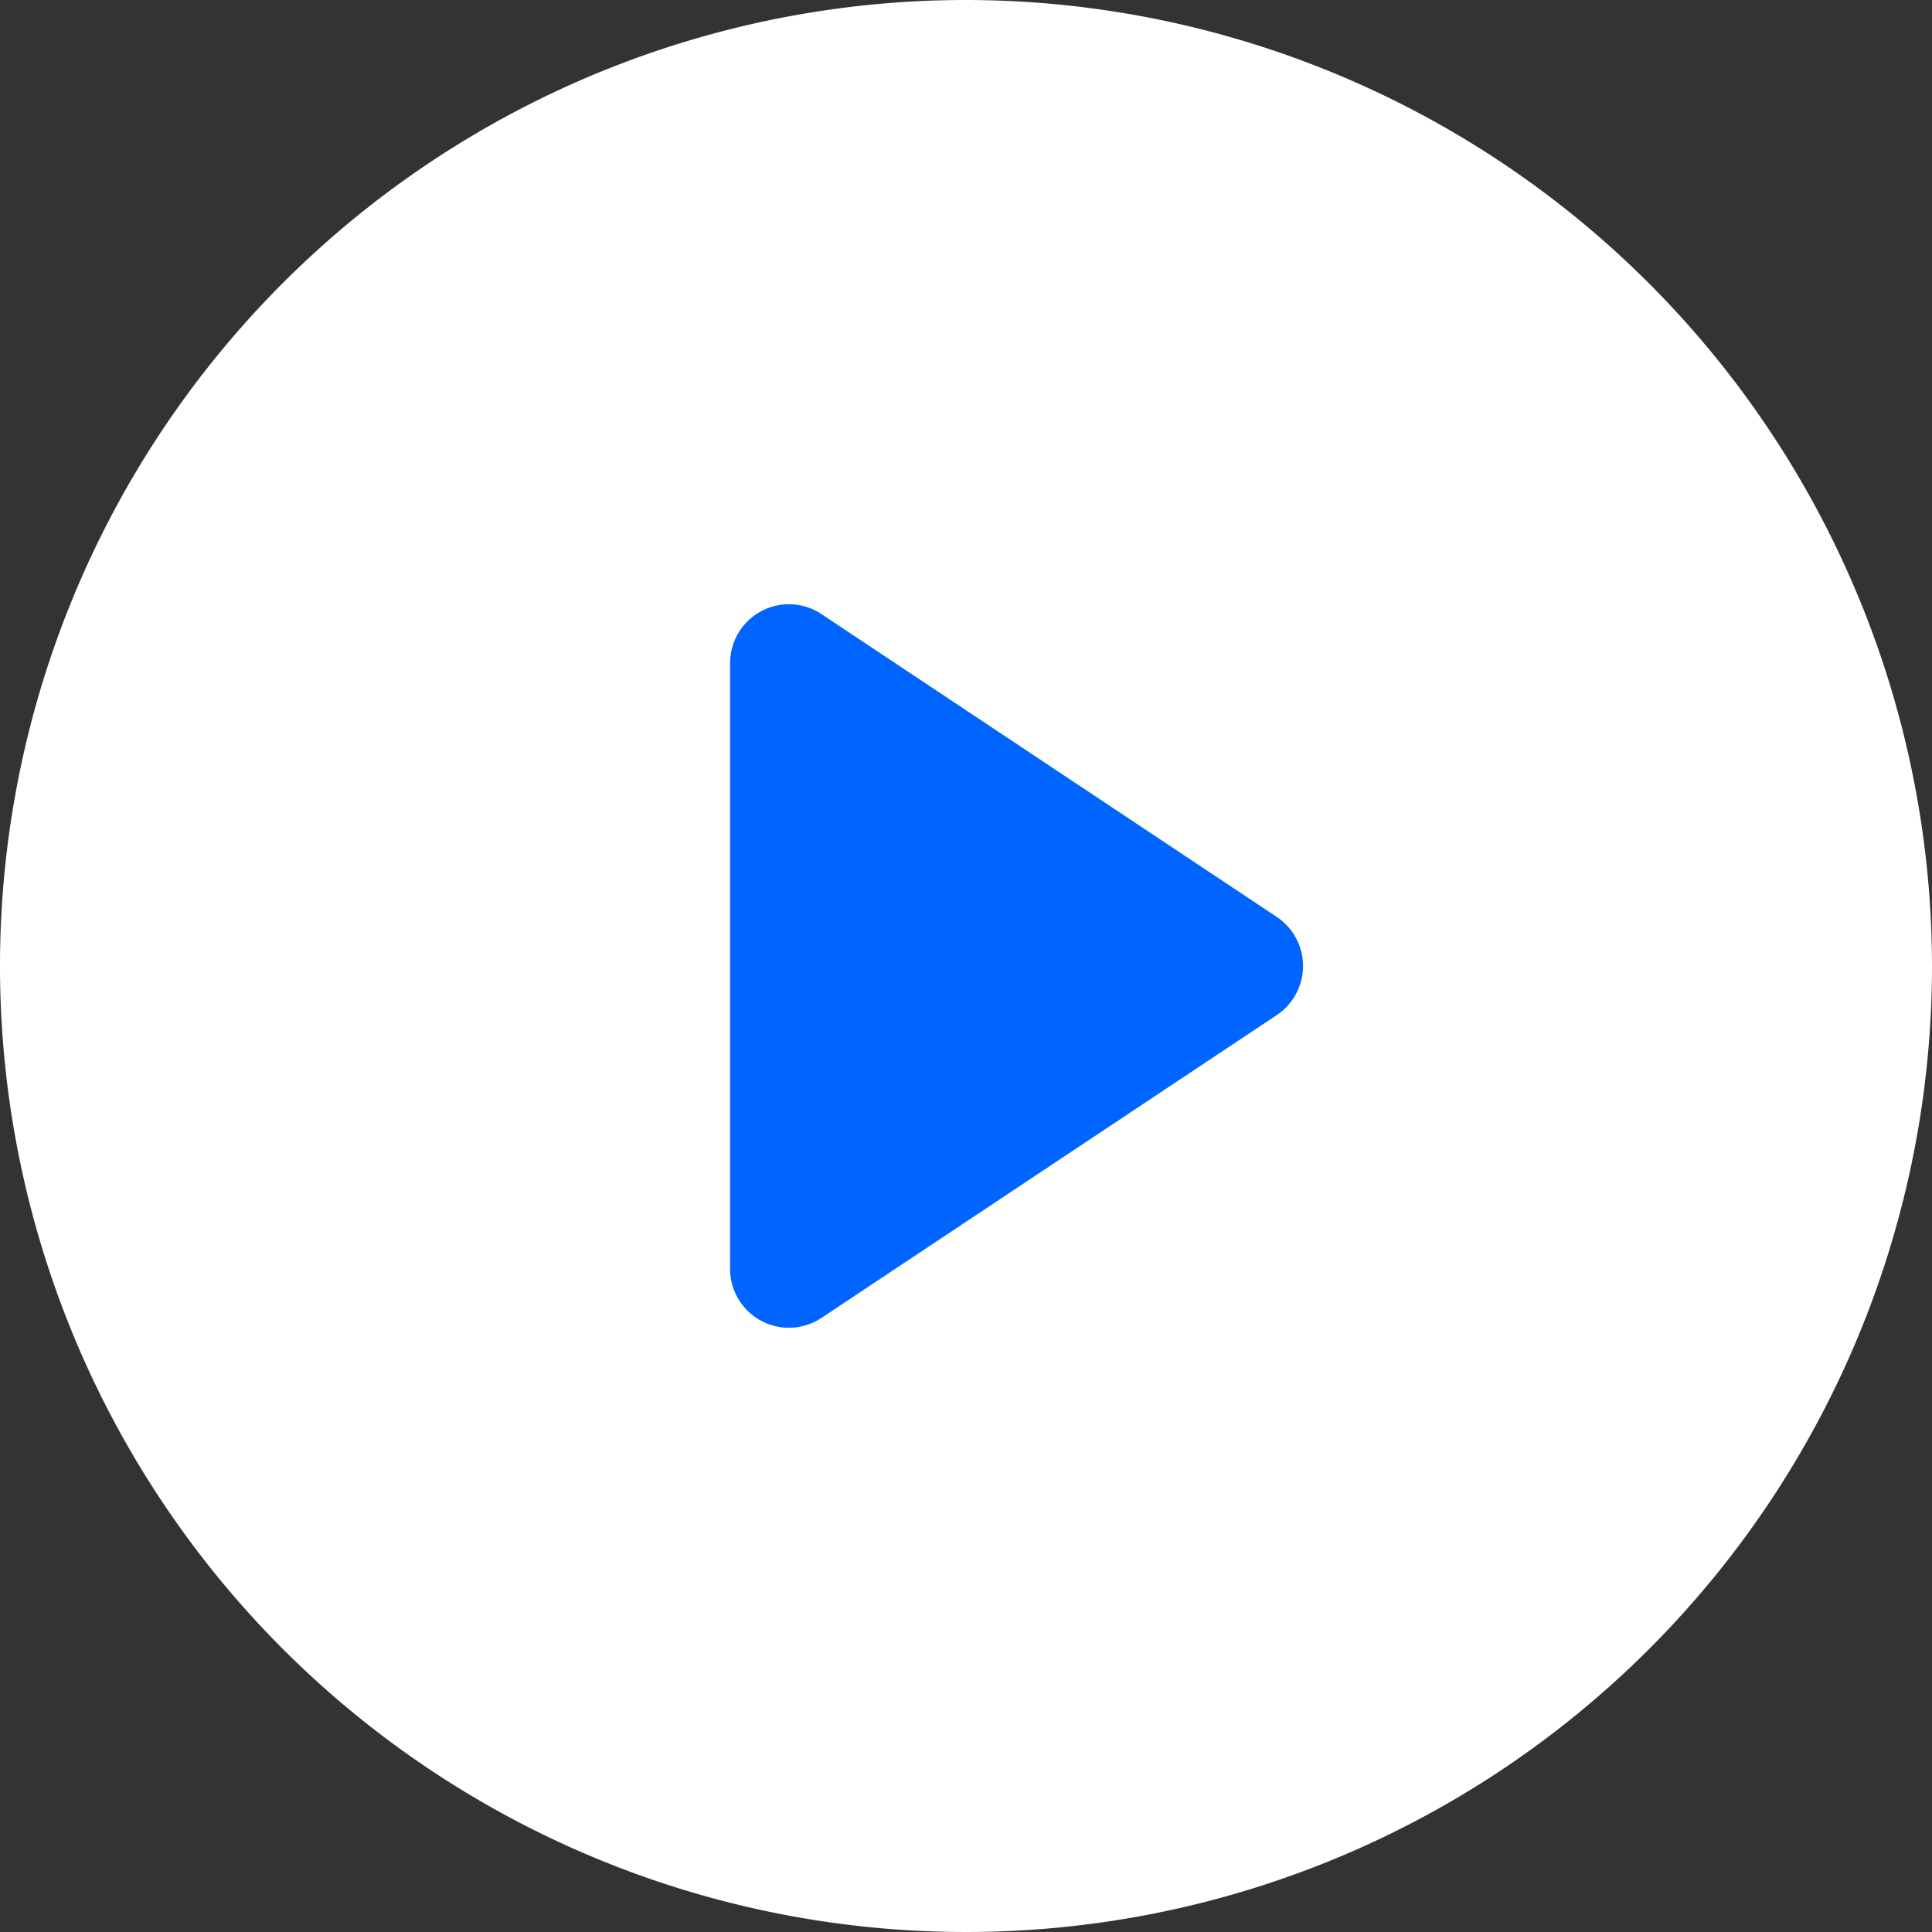 <svg xmlns="http://www.w3.org/2000/svg" width="95" height="95" viewBox="0 0 95 95">
  <rect x="0" y="0" width="95" height="95" fill="#333333" stroke="none"/>
  <g id="Grupo_17514" data-name="Grupo 17514" transform="translate(-3683 8259)">
    <path id="Trazado_8927" data-name="Trazado 8927" d="M50,2.5A47.5,47.5,0,1,0,97.5,50,47.543,47.543,0,0,0,50,2.5Z" transform="translate(3680.5 -8261.5)" fill="#fff"/>
    <path id="Trazado_8928" data-name="Trazado 8928" d="M65.3,52.4,42.9,67.3a2.893,2.893,0,0,1-4.5-2.4V35.1a2.893,2.893,0,0,1,4.5-2.4L65.3,47.6A2.9,2.9,0,0,1,65.3,52.4Z" transform="translate(3680.5 -8261.5)" fill="#0064ff"/>
  </g>
</svg>
